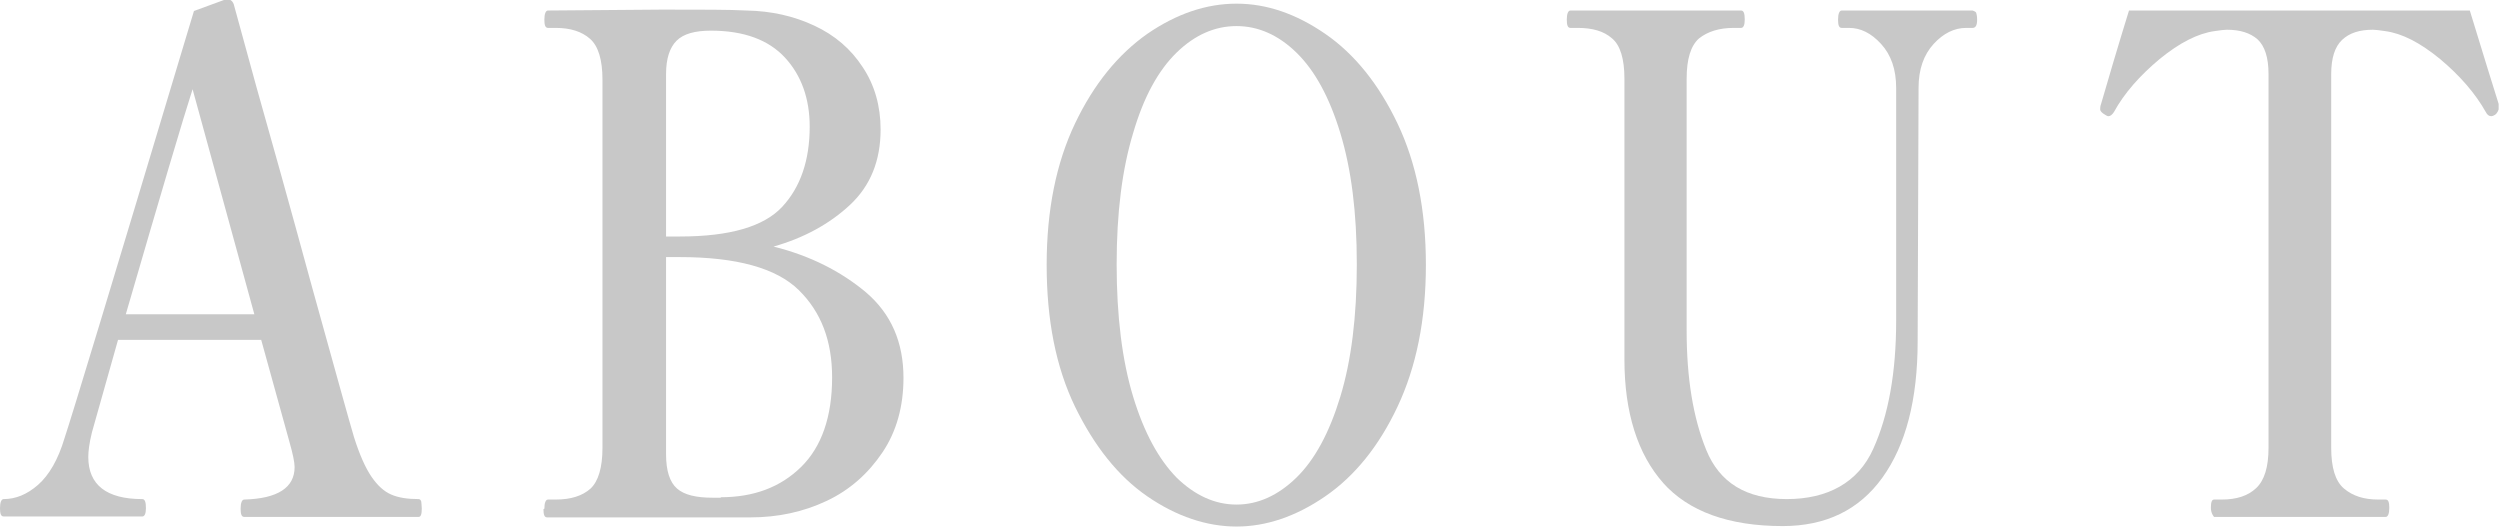 <?xml version="1.0" encoding="UTF-8"?><svg id="_レイヤー_2" xmlns="http://www.w3.org/2000/svg" viewBox="0 0 54.65 11.51"><defs><style>.cls-1{fill:#c8c8c8;}</style></defs><g id="_情報"><path class="cls-1" d="m9.21,10.98s.01.09.01.14c0,.12-.02.18-.07.18h-3.81c-.06,0-.08-.06-.08-.18,0-.13.03-.2.08-.2.73-.02,1.1-.26,1.1-.71,0-.11-.04-.29-.11-.54l-.62-2.24h-3.13l-.57,2.02c-.06.24-.08.42-.08.54,0,.61.4.92,1.18.92.06,0,.08.07.08.2,0,.12-.03.18-.08.18H.08c-.06,0-.08-.06-.08-.18,0-.13.03-.2.08-.2.26,0,.51-.1.75-.31.24-.21.44-.55.58-1.02.17-.51,1.04-3.38,2.61-8.61l.22-.73.71-.26c.09,0,.15.05.17.15l.48,1.75c.3,1.06.71,2.52,1.22,4.39.52,1.87.82,2.96.92,3.29.12.38.25.67.38.86.13.19.27.32.43.39.16.07.36.1.6.1.03,0,.05.02.06.06Zm-3.65-4.11l-1.35-4.92c-.2.62-.69,2.27-1.46,4.92h2.82Z"/><path class="cls-1" d="m11.9,11.12c0-.13.03-.2.08-.2h.17c.33,0,.58-.08.76-.24.17-.16.26-.46.26-.89V1.74c0-.43-.09-.73-.27-.89-.18-.16-.43-.24-.75-.24h-.17c-.06,0-.08-.06-.08-.18,0-.13.03-.2.08-.2l2.5-.02c.87,0,1.48,0,1.84.02.54.01,1.03.12,1.48.33s.8.51,1.06.91c.26.39.39.85.39,1.36,0,.68-.22,1.23-.67,1.65-.44.41-1,.72-1.67.91.8.2,1.47.54,2.02,1,.55.47.82,1.09.82,1.87,0,.62-.15,1.17-.46,1.63-.31.46-.71.82-1.22,1.06-.51.24-1.06.36-1.67.36h-4.44c-.06,0-.08-.06-.08-.18Zm2.96-5.95c1.1,0,1.84-.22,2.24-.65.4-.43.6-1.02.6-1.75,0-.61-.18-1.12-.54-1.51-.36-.39-.9-.59-1.62-.59-.35,0-.6.07-.75.22s-.23.39-.23.73v3.55h.3Zm.89,5.7c.73,0,1.31-.22,1.76-.66.45-.44.68-1.1.68-1.96,0-.8-.24-1.43-.73-1.91-.49-.48-1.36-.72-2.6-.72h-.3v4.31c0,.36.08.61.24.75s.42.2.78.2h.18Z"/><path class="cls-1" d="m25.08,10.85c-.64-.44-1.16-1.1-1.58-1.96-.42-.87-.62-1.9-.62-3.1s.21-2.23.62-3.09.94-1.51,1.58-1.96c.64-.44,1.29-.66,1.95-.66s1.3.22,1.94.66c.64.44,1.17,1.1,1.58,1.96.41.86.62,1.89.62,3.09s-.21,2.23-.62,3.1c-.41.87-.94,1.52-1.58,1.96-.64.44-1.29.66-1.94.66s-1.31-.22-1.95-.66Zm3.26-.41c.4-.39.72-.98.96-1.77.24-.79.36-1.75.36-2.89s-.12-2.08-.36-2.87c-.24-.79-.56-1.37-.96-1.76-.4-.39-.84-.58-1.31-.58s-.91.19-1.31.58c-.4.39-.72.97-.95,1.76-.24.79-.36,1.74-.36,2.87s.12,2.1.36,2.89c.24.79.56,1.37.95,1.77.4.39.84.59,1.31.59s.91-.2,1.31-.59Z"/><path class="cls-1" d="m36.36,10.56c-.56-.63-.85-1.54-.85-2.7V1.72c0-.43-.09-.73-.27-.88-.18-.16-.43-.23-.75-.23h-.16c-.06,0-.08-.06-.08-.18,0-.13.03-.2.08-.2h3.73c.06,0,.08.07.08.2,0,.12-.03.18-.08.18h-.16c-.32,0-.57.08-.76.23-.18.16-.27.45-.27.88v5.51c0,1.03.14,1.9.43,2.61s.87,1.07,1.76,1.07,1.56-.36,1.89-1.1c.33-.73.5-1.66.5-2.8V1.92c0-.4-.11-.72-.33-.96-.22-.24-.45-.35-.7-.35h-.16c-.06,0-.08-.06-.08-.18,0-.13.03-.2.08-.2h2.86s.07.02.08.05c.01.03.02.08.02.15,0,.12-.03.18-.1.18h-.14c-.26,0-.5.12-.71.35-.22.24-.33.56-.33.96l-.02,5.54c0,1.28-.26,2.27-.77,2.98s-1.24,1.06-2.18,1.06c-1.18,0-2.06-.32-2.62-.95Z"/><path class="cls-1" d="m48.4,11.3s-.07-.07-.07-.2c0-.12.02-.18.07-.18h.17c.32,0,.57-.08.75-.25.18-.17.27-.46.27-.88V1.62c0-.36-.08-.61-.24-.76-.16-.14-.38-.21-.67-.21-.05,0-.14.01-.27.03-.36.05-.76.25-1.2.61-.43.36-.77.74-1,1.16-.04.06-.08.09-.12.09-.02,0-.04-.01-.07-.03-.07-.04-.11-.08-.11-.12,0-.03,0-.07.02-.12.06-.2.15-.51.27-.92.12-.41.24-.79.34-1.12h7.45l.39,1.27.24.77v.12s-.02.08-.08.12c-.03.02-.06.03-.08.03-.05,0-.09-.03-.12-.09-.23-.41-.57-.8-1-1.16-.44-.36-.83-.56-1.2-.61-.13-.02-.22-.03-.27-.03-.29,0-.51.07-.67.22s-.24.4-.24.75v8.17c0,.43.09.73.28.89.19.16.43.24.75.24h.16c.06,0,.08.06.08.18,0,.13-.03.2-.08.2h-3.76Z"/></g></svg>